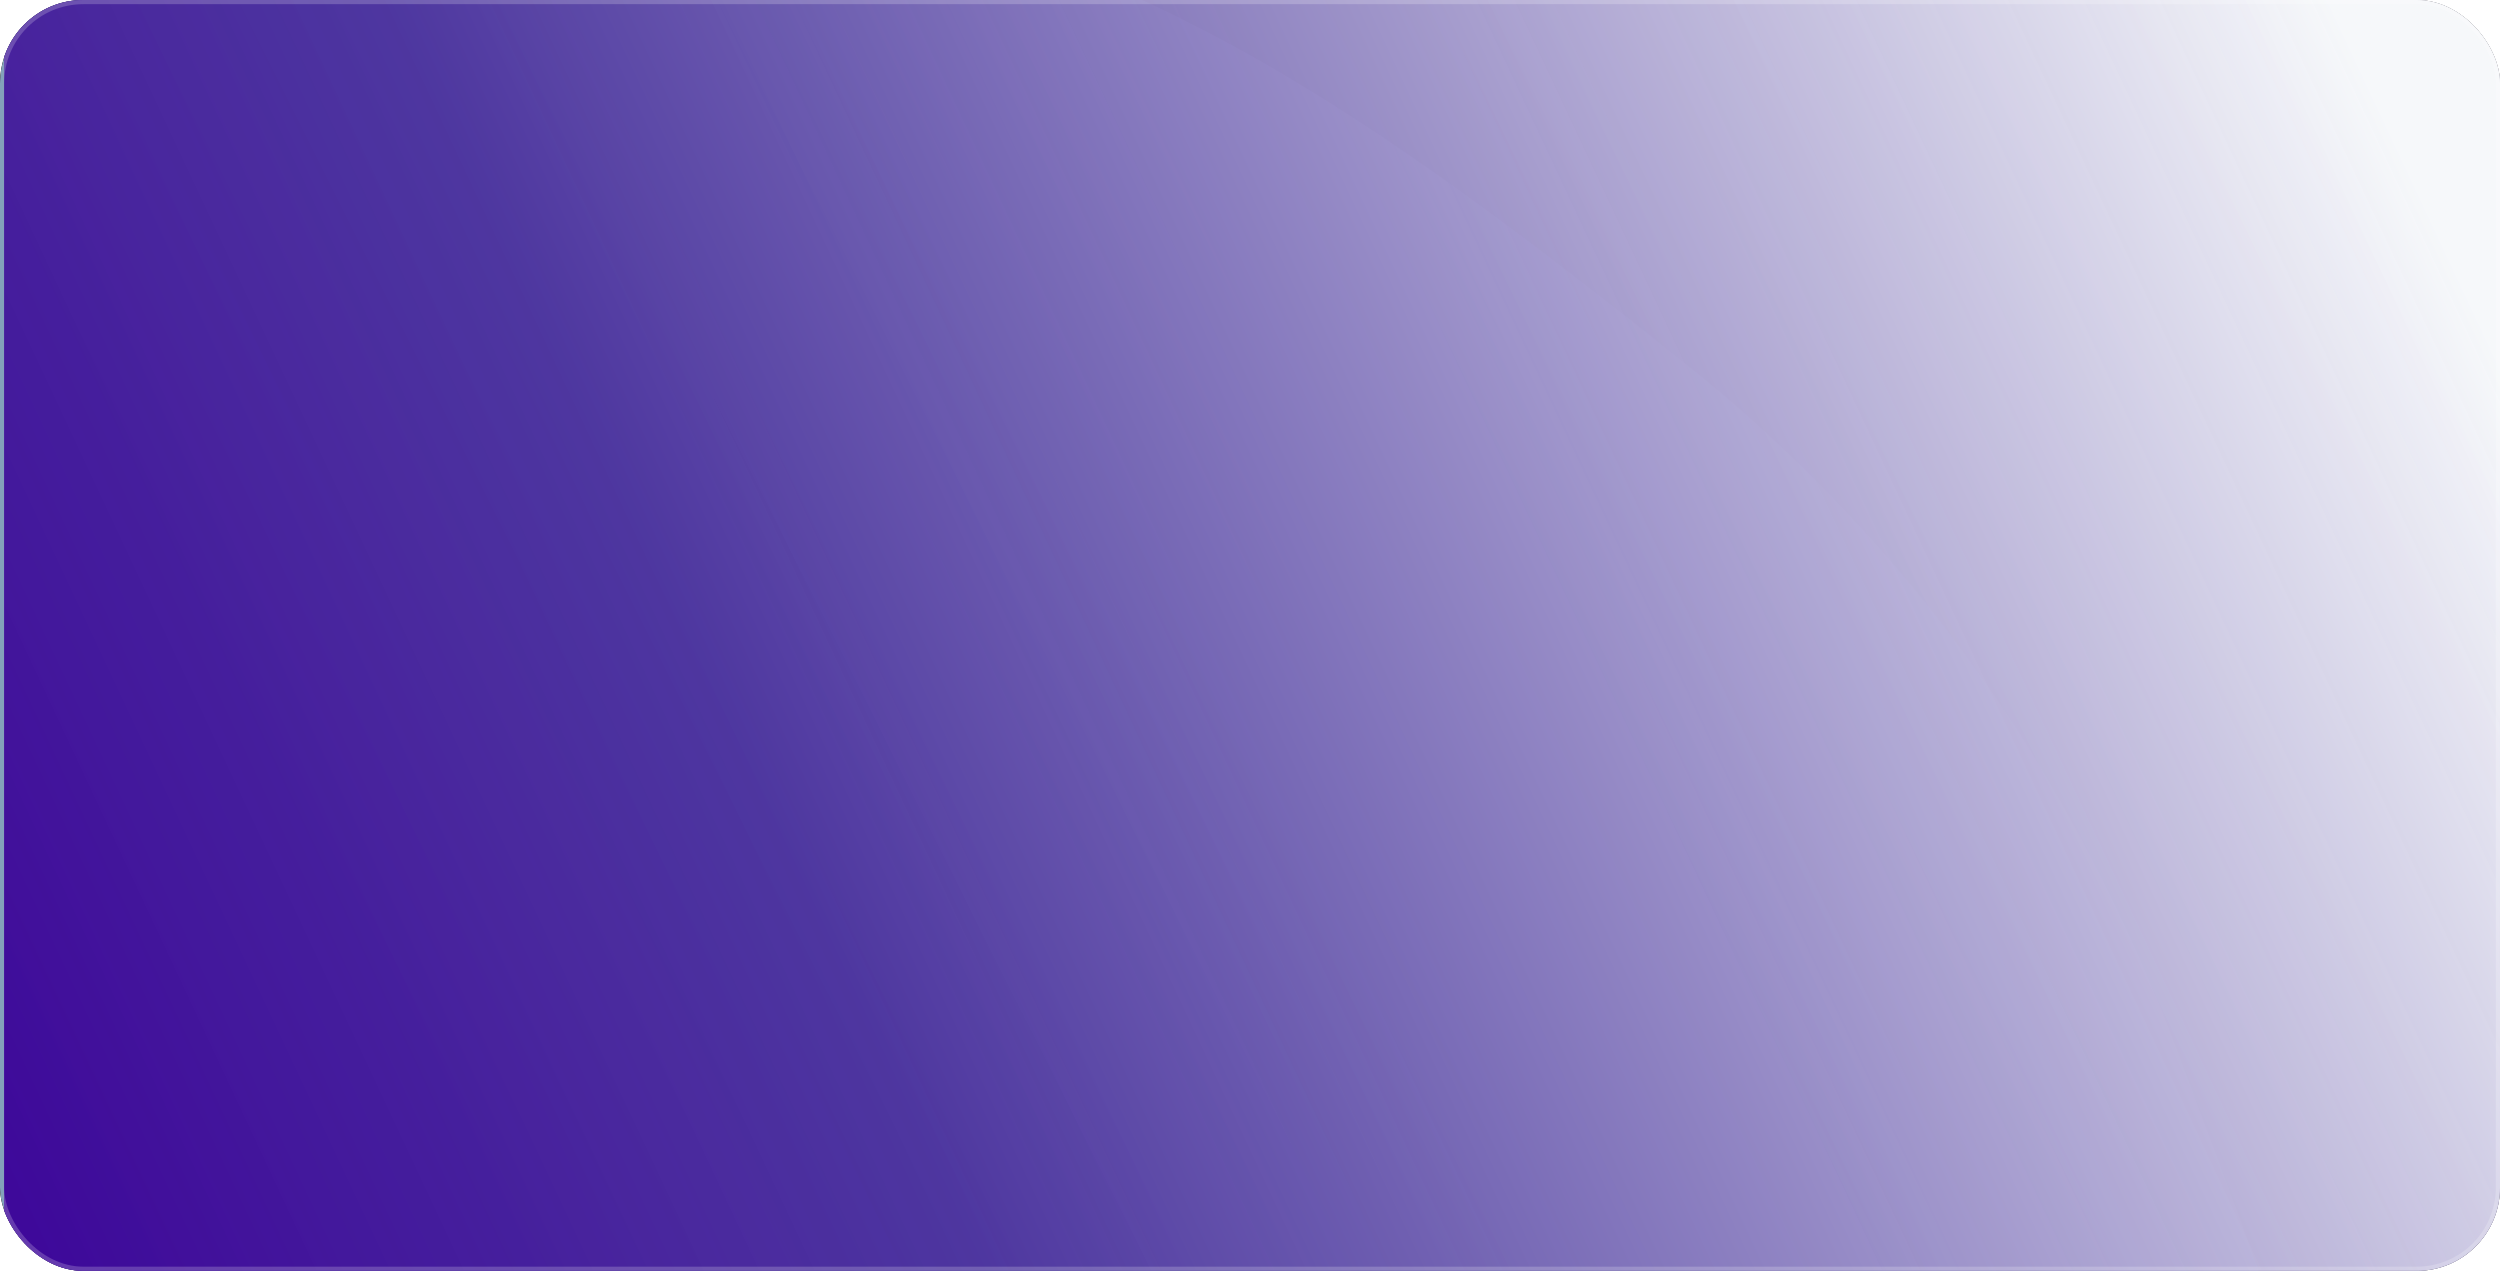 <?xml version="1.0" encoding="UTF-8"?> <svg xmlns="http://www.w3.org/2000/svg" width="600" height="305" viewBox="0 0 600 305" fill="none"><g clip-path="url(#clip0_1169_23)"><rect width="600" height="305" rx="20" fill="black"></rect><g filter="url(#filter0_f_1169_23)"><path fill-rule="evenodd" clip-rule="evenodd" d="M403.43 86.429C459.153 130.724 498.234 186.73 522.954 253.432C551.09 329.35 587.906 413.174 551.24 485.267C513.642 559.192 422.816 579.152 344.024 605.246C257.754 633.816 164.799 681.782 83.995 640.003C1.605 597.403 -8.498 490.637 -43.574 404.84C-87.55 297.273 -195.814 188.029 -143.054 84.629C-90.219 -18.92 58.464 -23.651 174.867 -23.268C262.681 -22.979 334.661 31.764 403.43 86.429Z" fill="#6489A9"></path></g><g style="mix-blend-mode:overlay"><rect x="1" y="-211" width="599" height="653" rx="35" fill="url(#paint0_linear_1169_23)"></rect></g><g style="mix-blend-mode:overlay"><rect x="1" y="-27" width="599" height="698" rx="19" fill="url(#paint1_linear_1169_23)"></rect></g></g><rect x="0.5" y="0.5" width="599" height="304" rx="19.5" stroke="white" stroke-opacity="0.2"></rect><defs><filter id="filter0_f_1169_23" x="-257.234" y="-123.285" width="923.852" height="879.672" filterUnits="userSpaceOnUse" color-interpolation-filters="sRGB"><feFlood flood-opacity="0" result="BackgroundImageFix"></feFlood><feBlend mode="normal" in="SourceGraphic" in2="BackgroundImageFix" result="shape"></feBlend><feGaussianBlur stdDeviation="50" result="effect1_foregroundBlur_1169_23"></feGaussianBlur></filter><linearGradient id="paint0_linear_1169_23" x1="531.159" y1="-242.031" x2="-20.787" y2="34.556" gradientUnits="userSpaceOnUse"><stop stop-color="#F6F8FA"></stop><stop offset="0.673" stop-color="#4F39A0" stop-opacity="0.8"></stop><stop offset="1" stop-color="#3E099A"></stop></linearGradient><linearGradient id="paint1_linear_1169_23" x1="531.159" y1="-60.169" x2="-34.966" y2="205.233" gradientUnits="userSpaceOnUse"><stop stop-color="#F6F8FA"></stop><stop offset="0.673" stop-color="#4F39A0" stop-opacity="0.8"></stop><stop offset="1" stop-color="#3E099A"></stop></linearGradient><clipPath id="clip0_1169_23"><rect width="600" height="305" rx="20" fill="white"></rect></clipPath></defs></svg> 